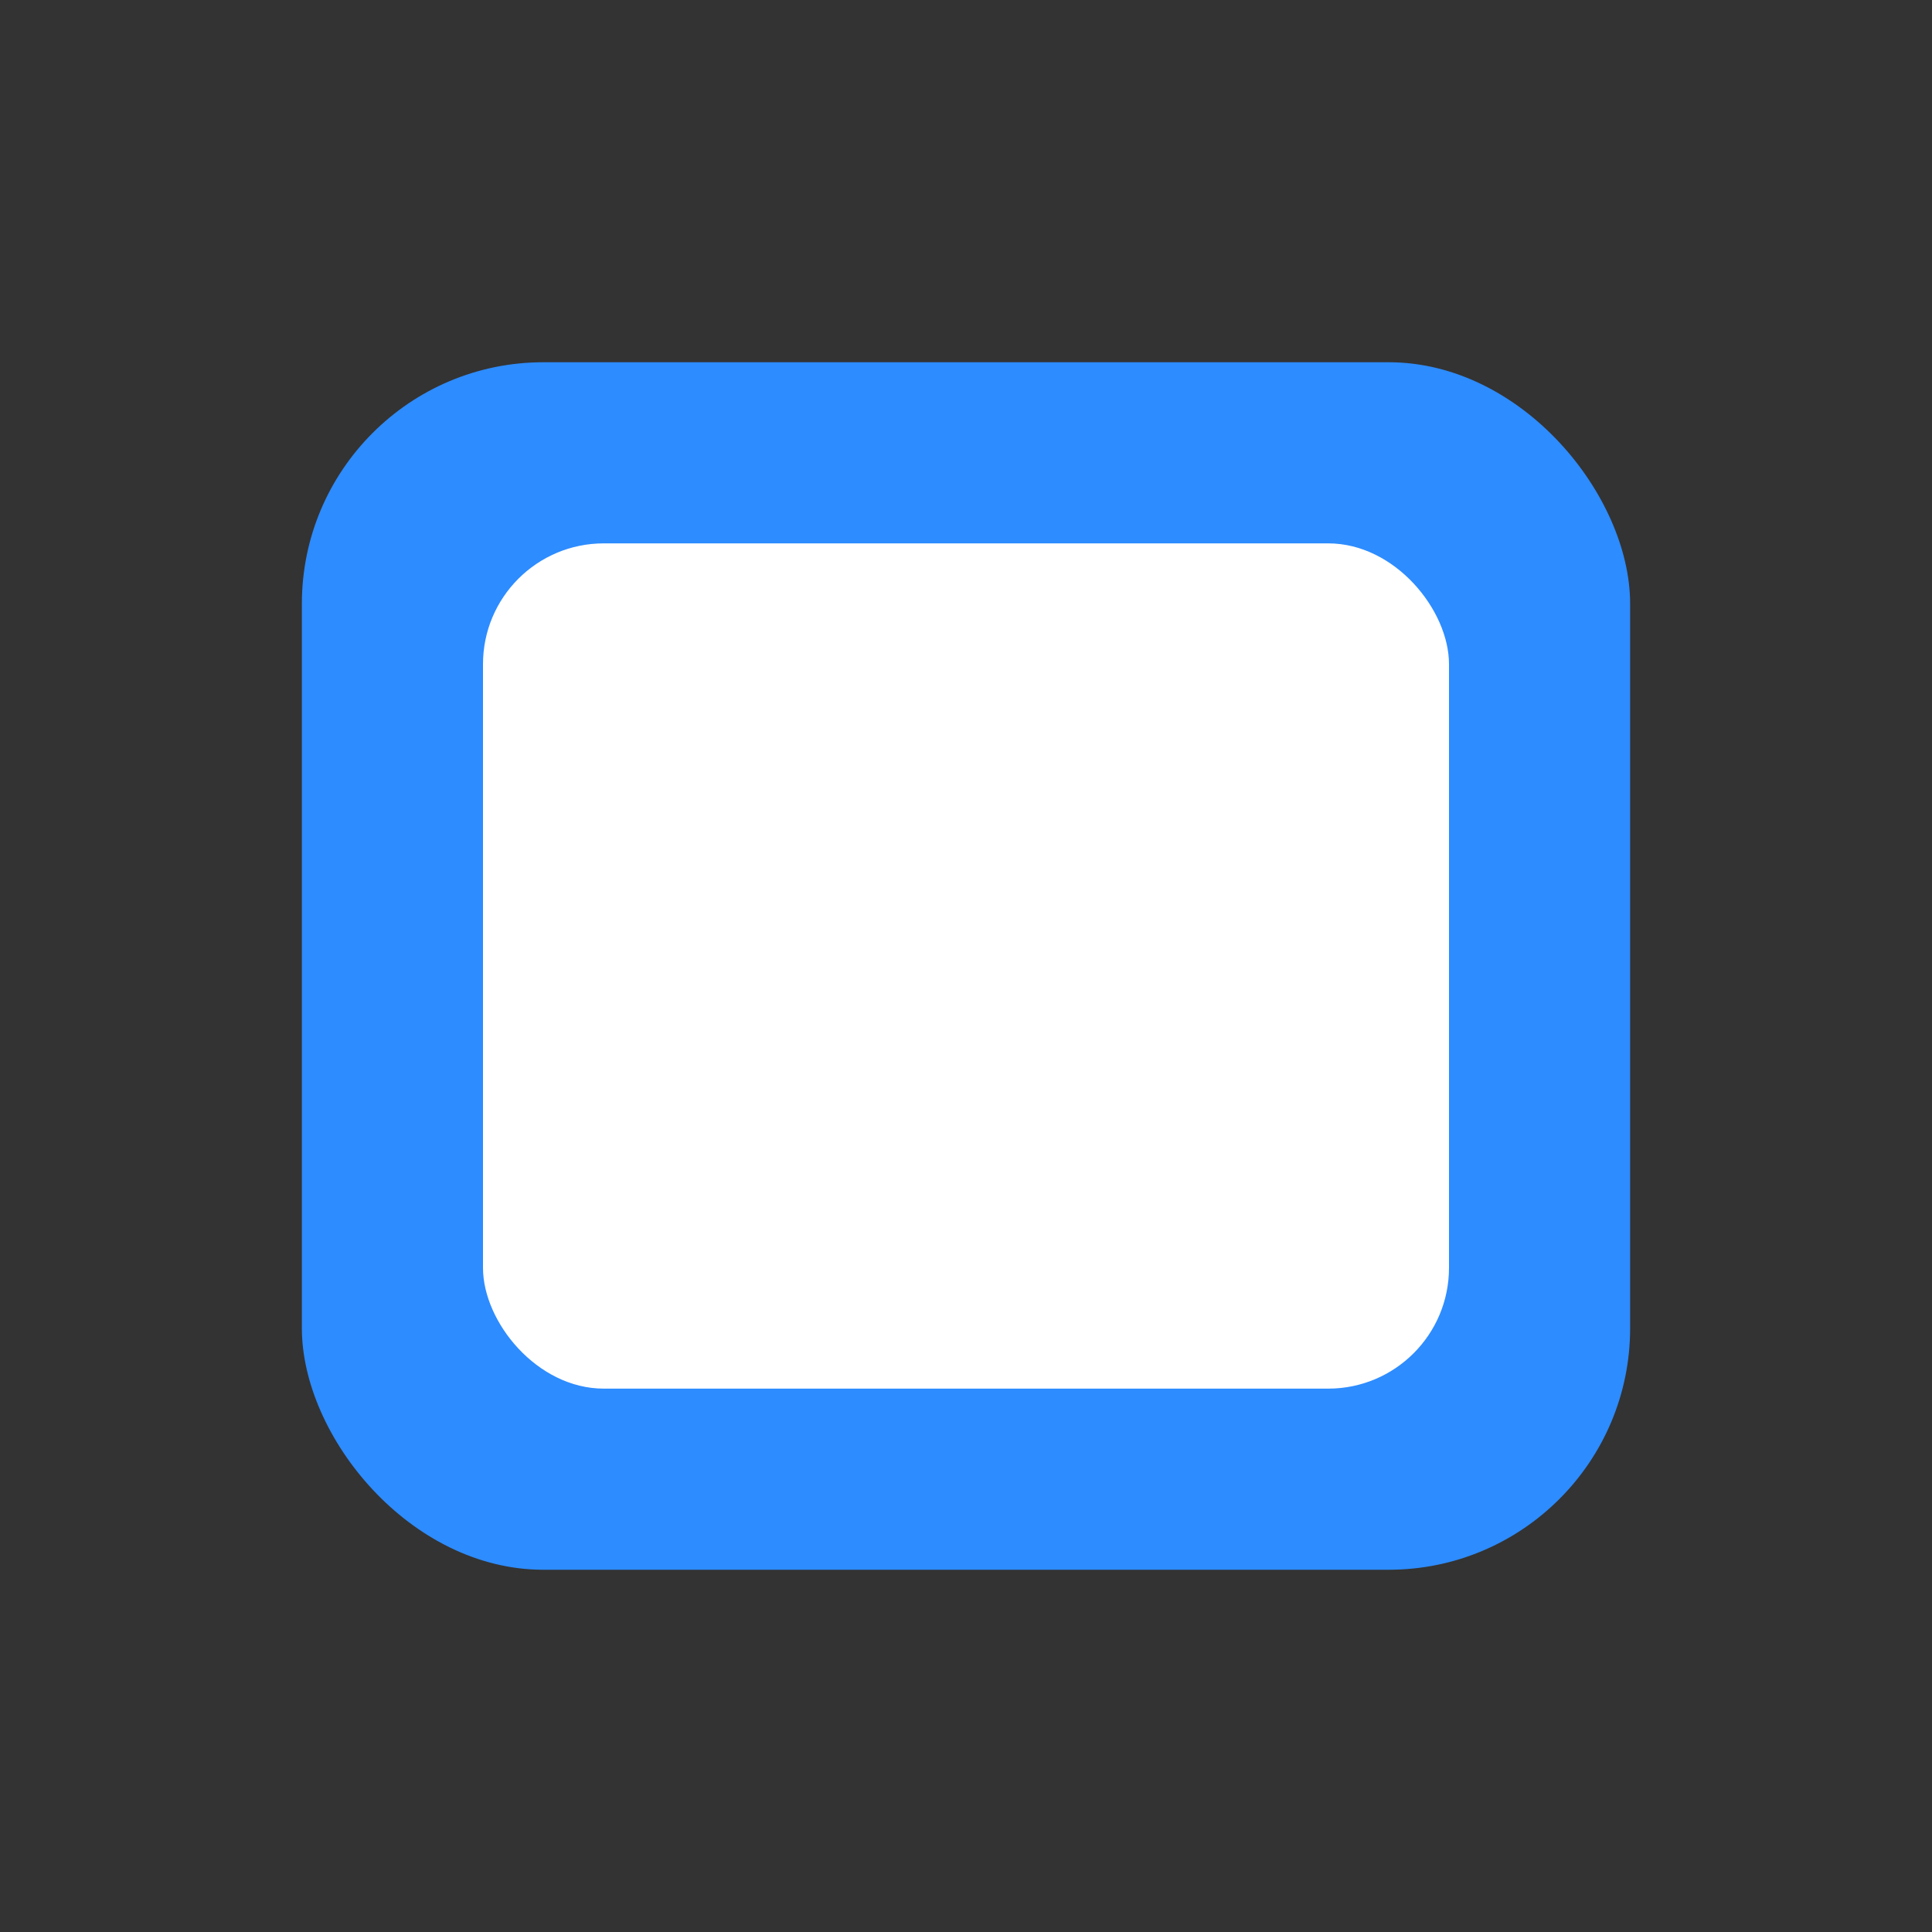 <svg xmlns="http://www.w3.org/2000/svg" viewBox="0 0 64 64">
  <rect x="0" y="0" width="64" height="64" fill="#333333" stroke="none"/>
  <rect x="10" y="12" width="44" height="40" rx="8" fill="#2D8CFF"/>
  <rect x="16" y="18" width="32" height="28" rx="4" fill="white"/>
</svg>
